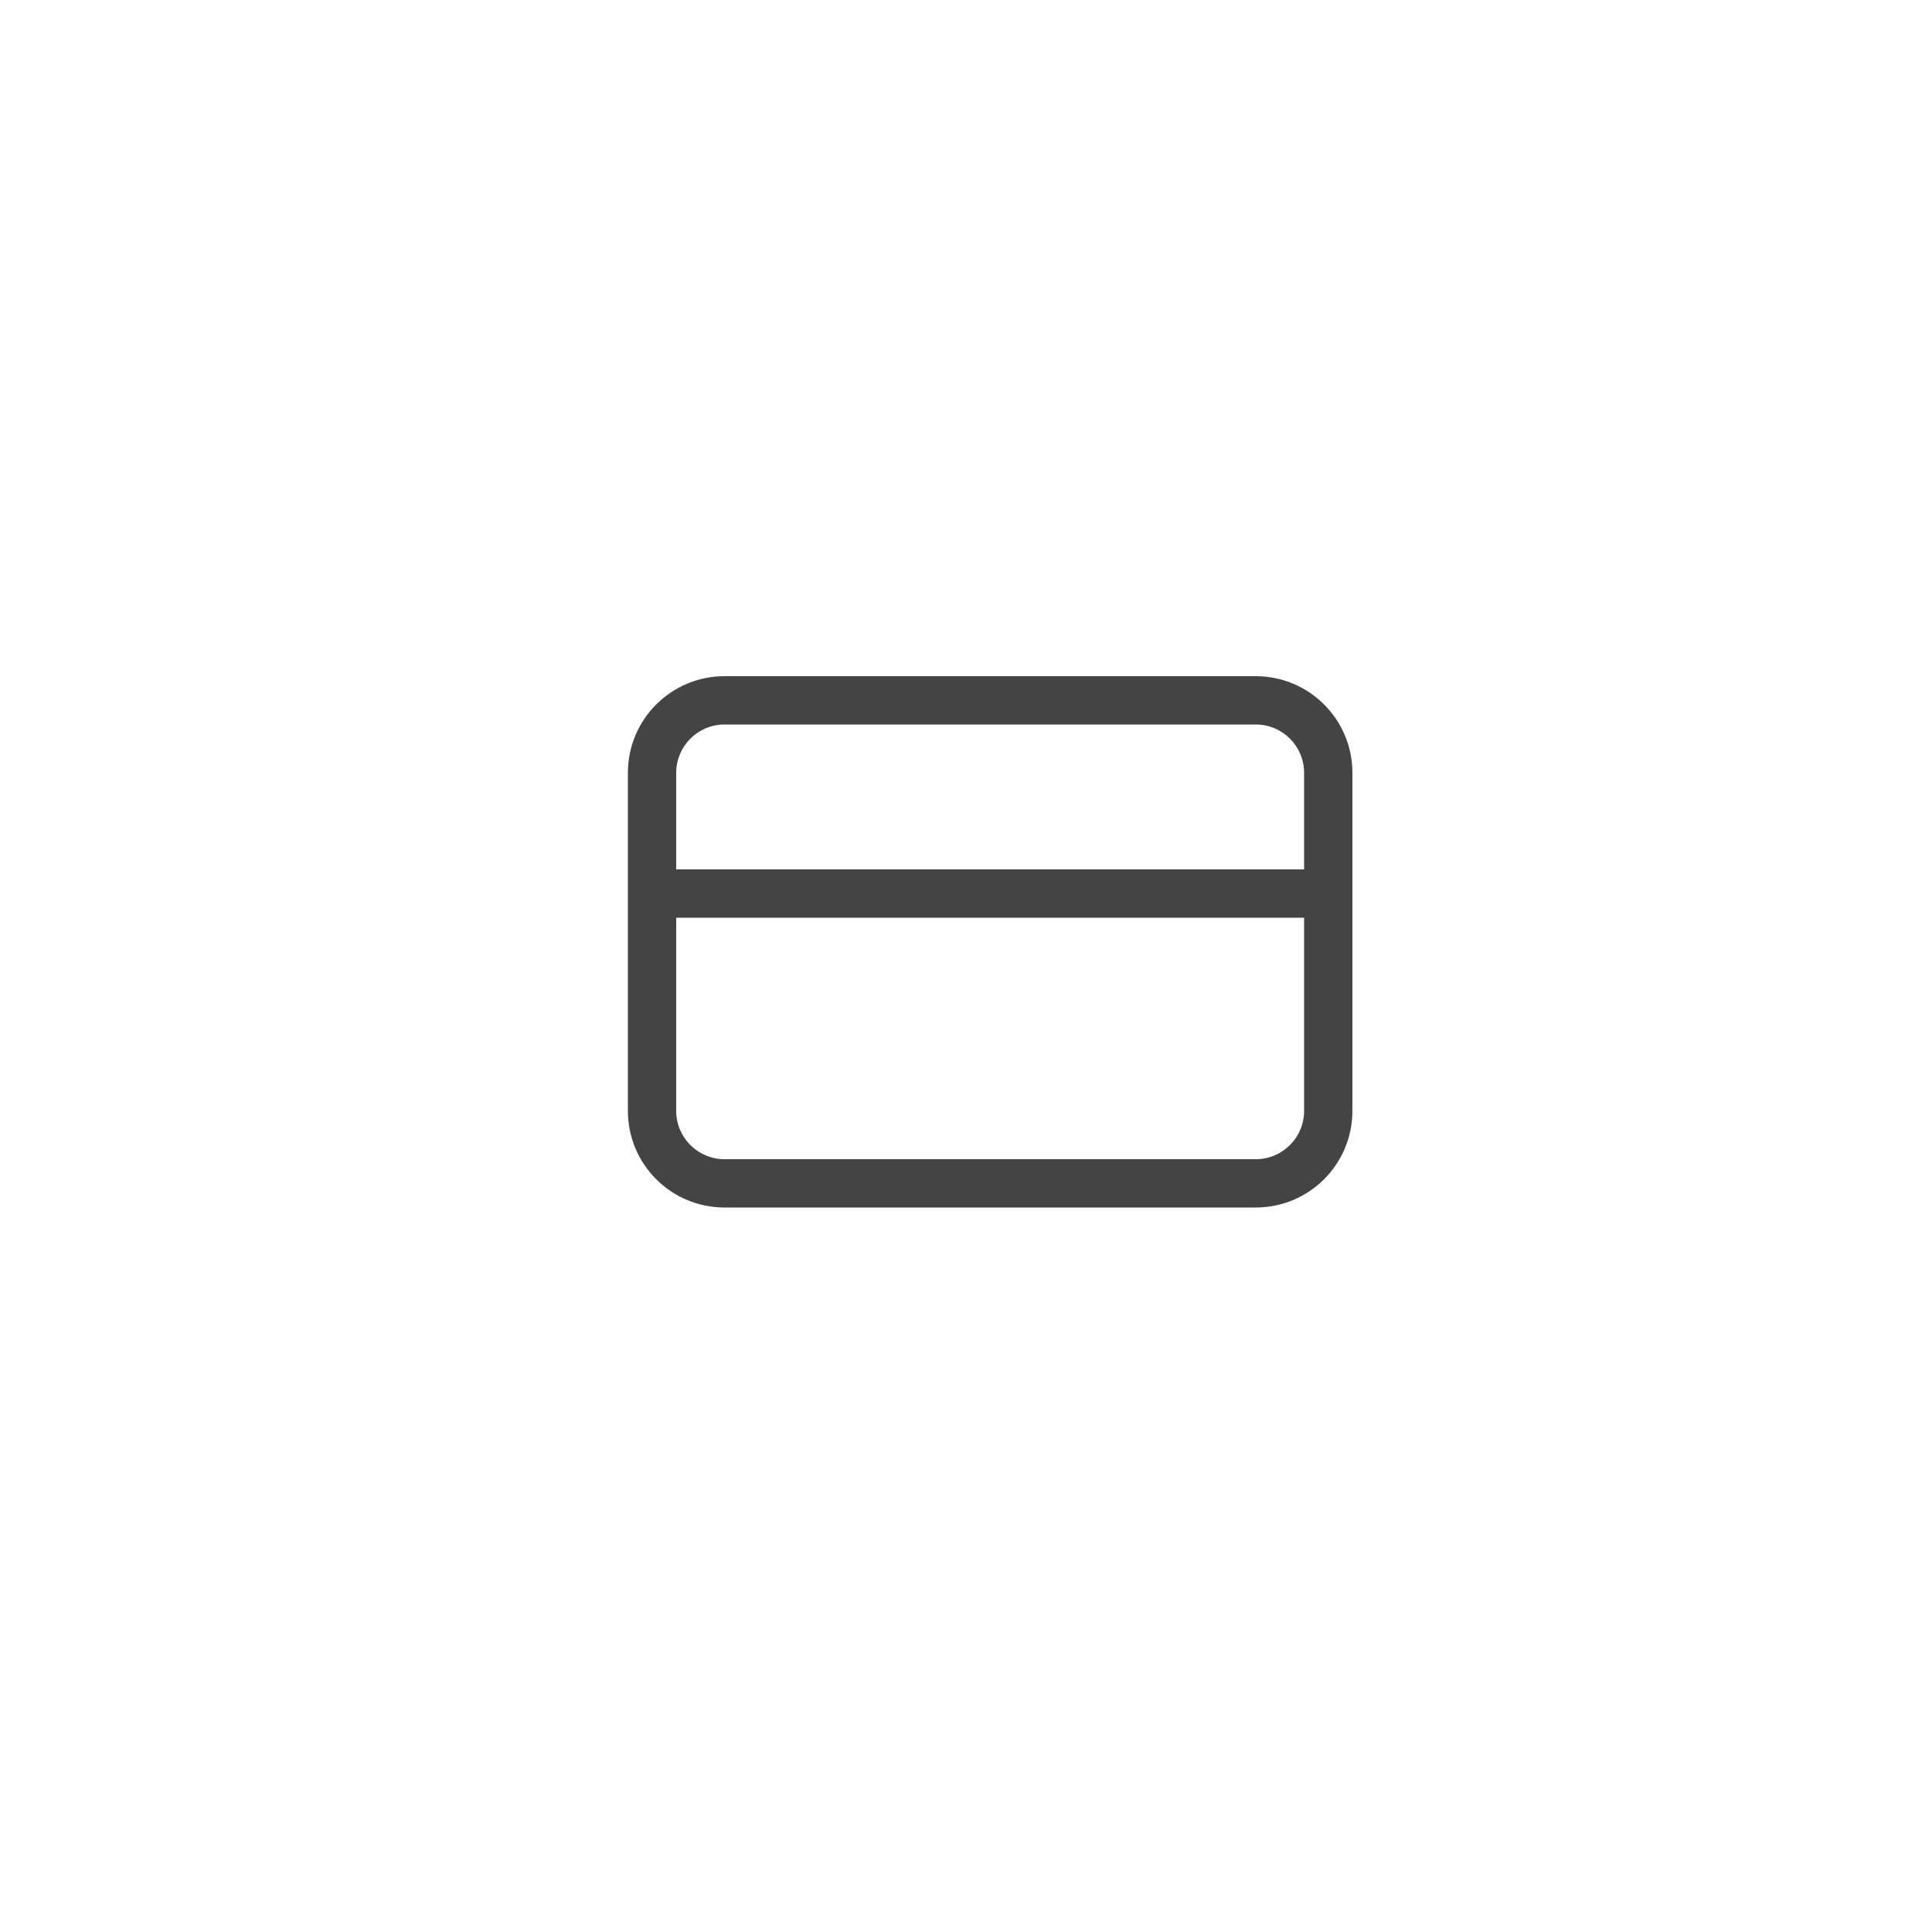 <?xml version="1.0" encoding="UTF-8"?>
<svg width="40px" height="40px" viewBox="0 0 40 40" version="1.1" xmlns="http://www.w3.org/2000/svg" xmlns:xlink="http://www.w3.org/1999/xlink">
    <!-- Generator: Sketch 47.1 (45422) - http://www.bohemiancoding.com/sketch -->
    <title>sidebar-billing-icon</title>
    <desc>Created with Sketch.</desc>
    <defs></defs>
    <g id="Symbols" stroke="none" stroke-width="1" fill="none" fill-rule="evenodd">
        <g id="Artboard" transform="translate(-120, -75)"></g>
        <g id="sidebar-billing-icon" fill-rule="nonzero" fill="#444444">
            <path d="M27,18 L27,16 C27,15.448 26.552,15 26,15 L15,15 C14.448,15 14,15.448 14,16 L14,18 L27,18 Z M27,19 L14,19 L14,23 C14,23.552 14.448,24 15,24 L26,24 C26.552,24 27,23.552 27,23 L27,19 Z M15,14 L26,14 C27.105,14 28,14.895 28,16 L28,23 C28,24.105 27.105,25 26,25 L15,25 C13.895,25 13,24.105 13,23 L13,16 C13,14.895 13.895,14 15,14 Z" id="Rectangle-7"></path>
        </g>
    </g>
</svg>